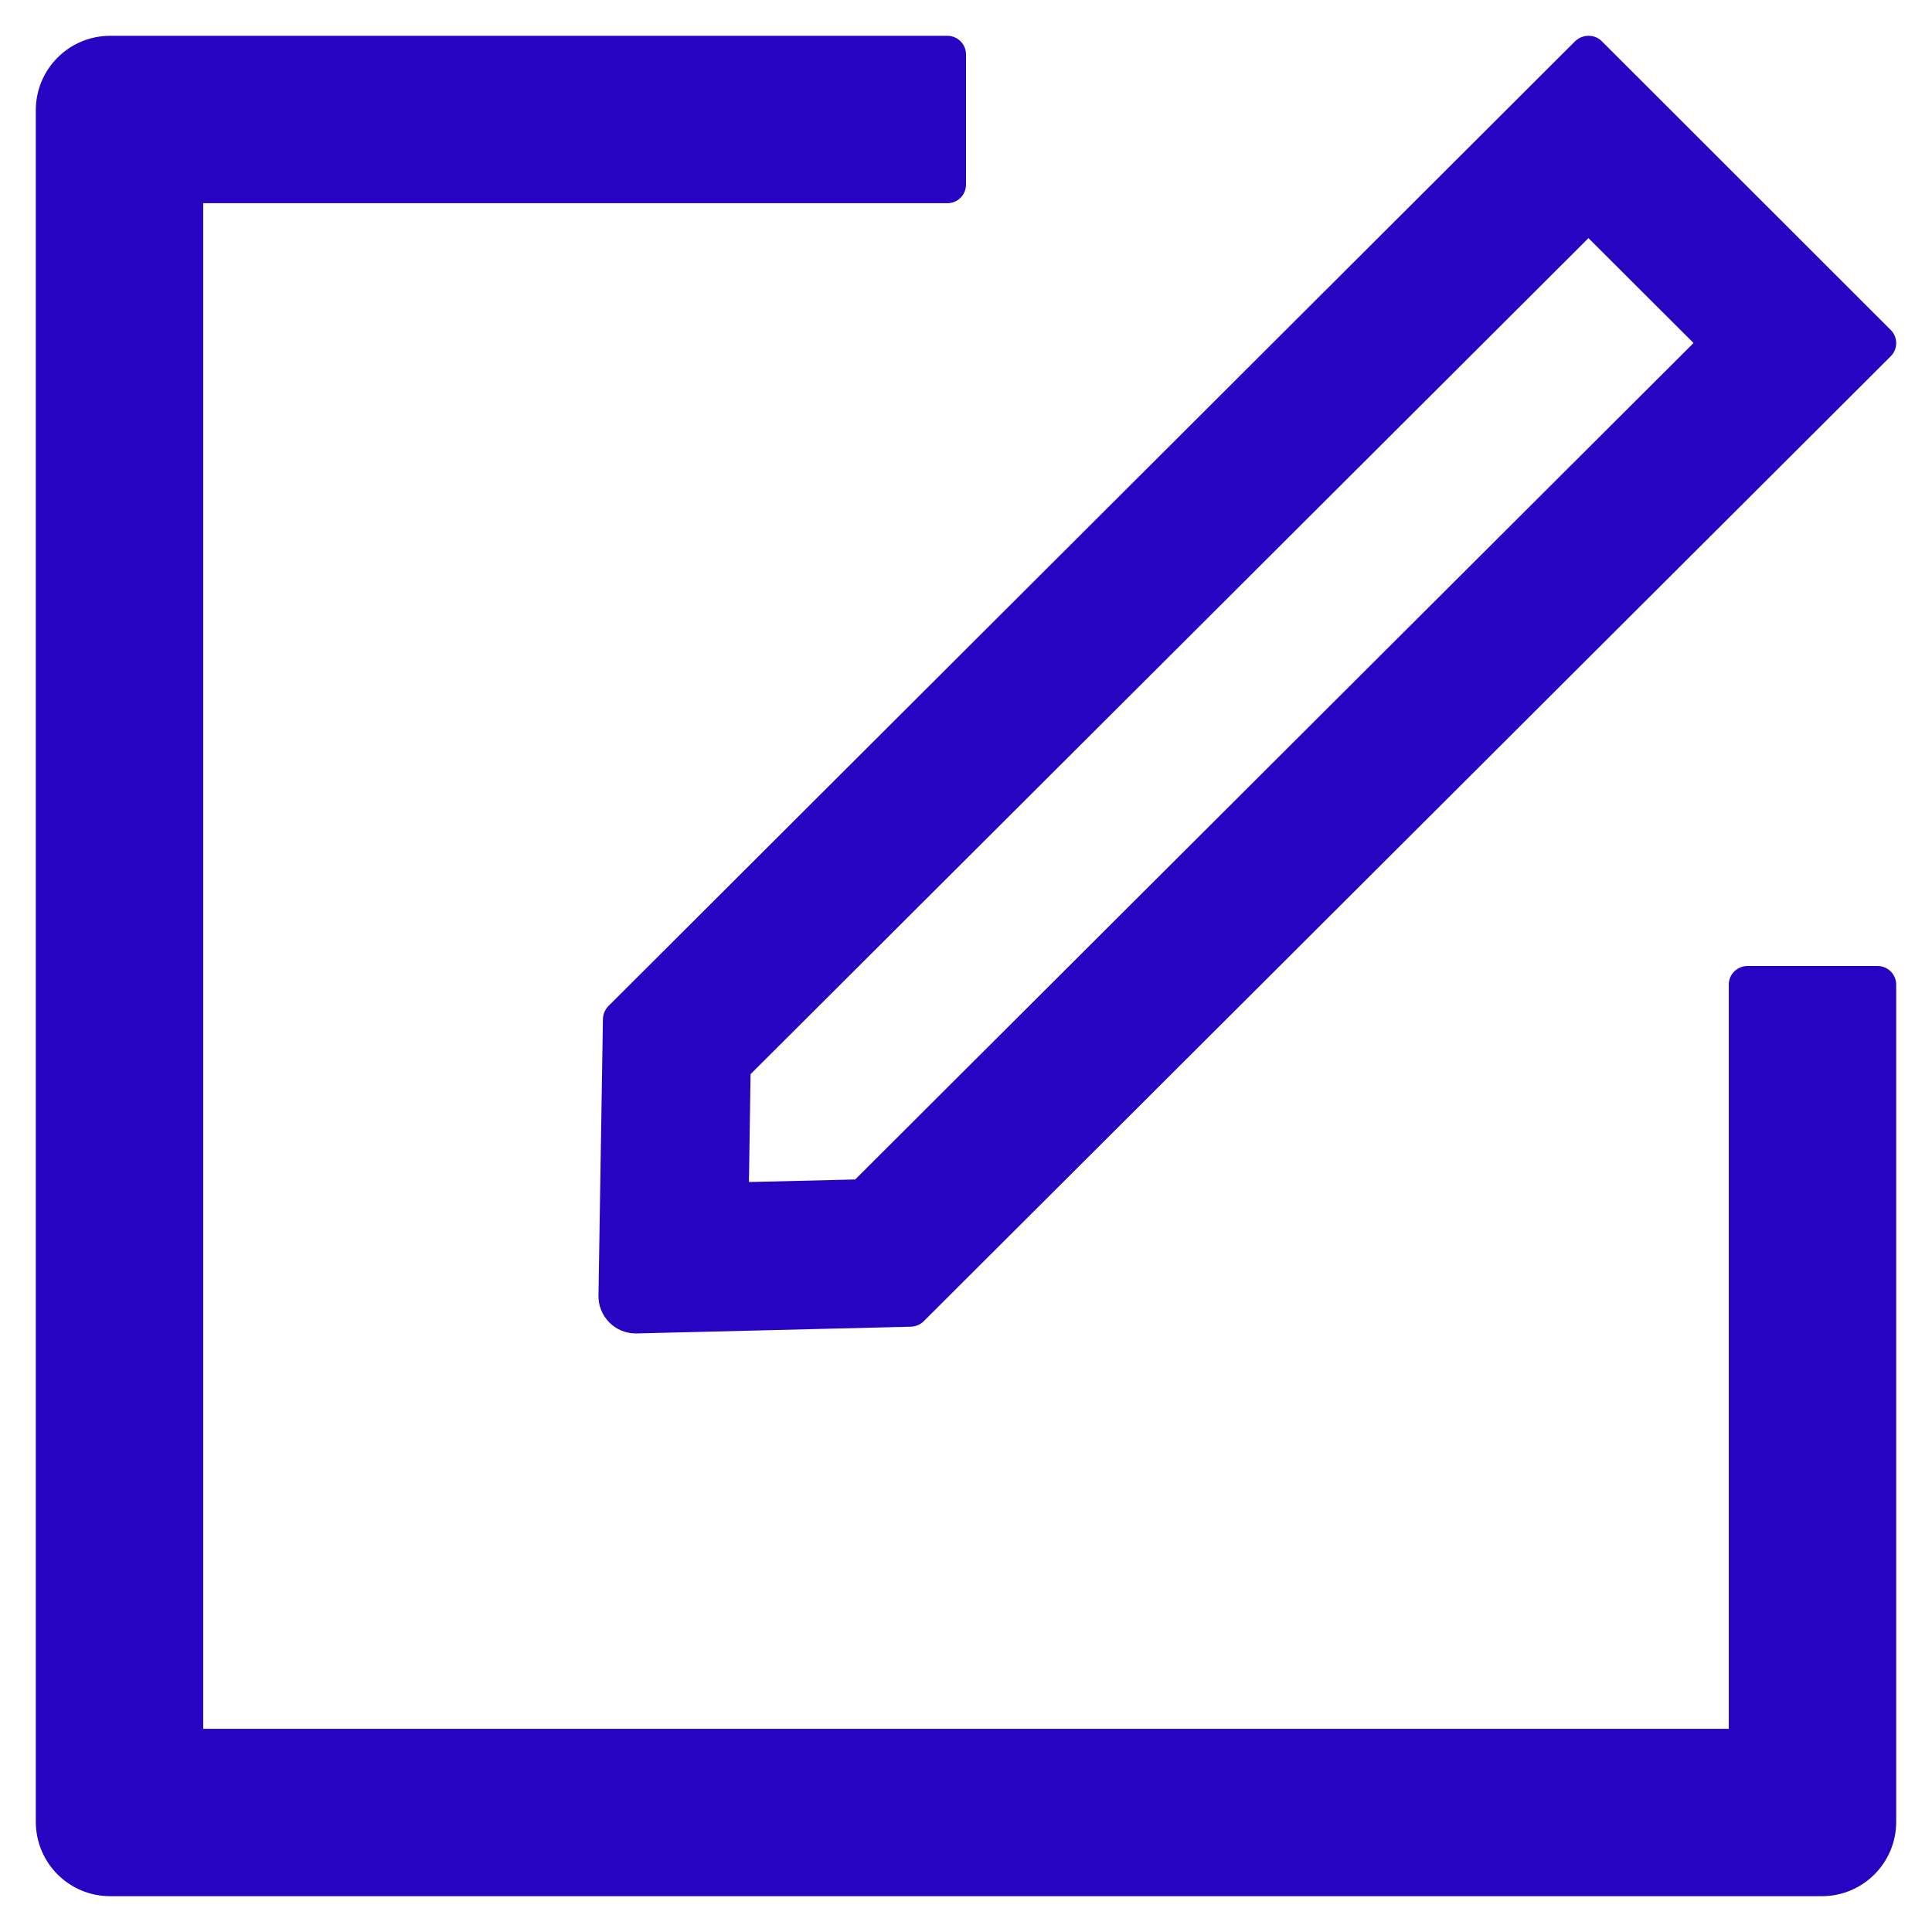 <svg width="43" height="43" viewBox="0 0 43 43" fill="none" xmlns="http://www.w3.org/2000/svg">
<path d="M41.789 21.5H38.891C38.663 21.5 38.477 21.686 38.477 21.914V38.477H4.523V4.523H21.086C21.314 4.523 21.5 4.337 21.5 4.109V1.211C21.5 0.983 21.314 0.797 21.086 0.797H2.453C1.537 0.797 0.797 1.537 0.797 2.453V40.547C0.797 41.463 1.537 42.203 2.453 42.203H40.547C41.463 42.203 42.203 41.463 42.203 40.547V21.914C42.203 21.686 42.017 21.5 41.789 21.5Z" fill="#2703C2"/>
<path d="M13.419 22.685L13.32 28.839C13.315 29.3 13.688 29.678 14.149 29.678H14.169L20.277 29.528C20.38 29.523 20.484 29.481 20.556 29.409L42.082 7.929C42.243 7.769 42.243 7.505 42.082 7.344L35.649 0.916C35.566 0.833 35.462 0.797 35.354 0.797C35.245 0.797 35.142 0.838 35.059 0.916L13.538 22.395C13.463 22.474 13.421 22.577 13.419 22.685ZM16.705 23.907L35.354 5.3L37.693 7.634L19.034 26.251L16.669 26.308L16.705 23.907Z" fill="#2703C2"/>
</svg>
